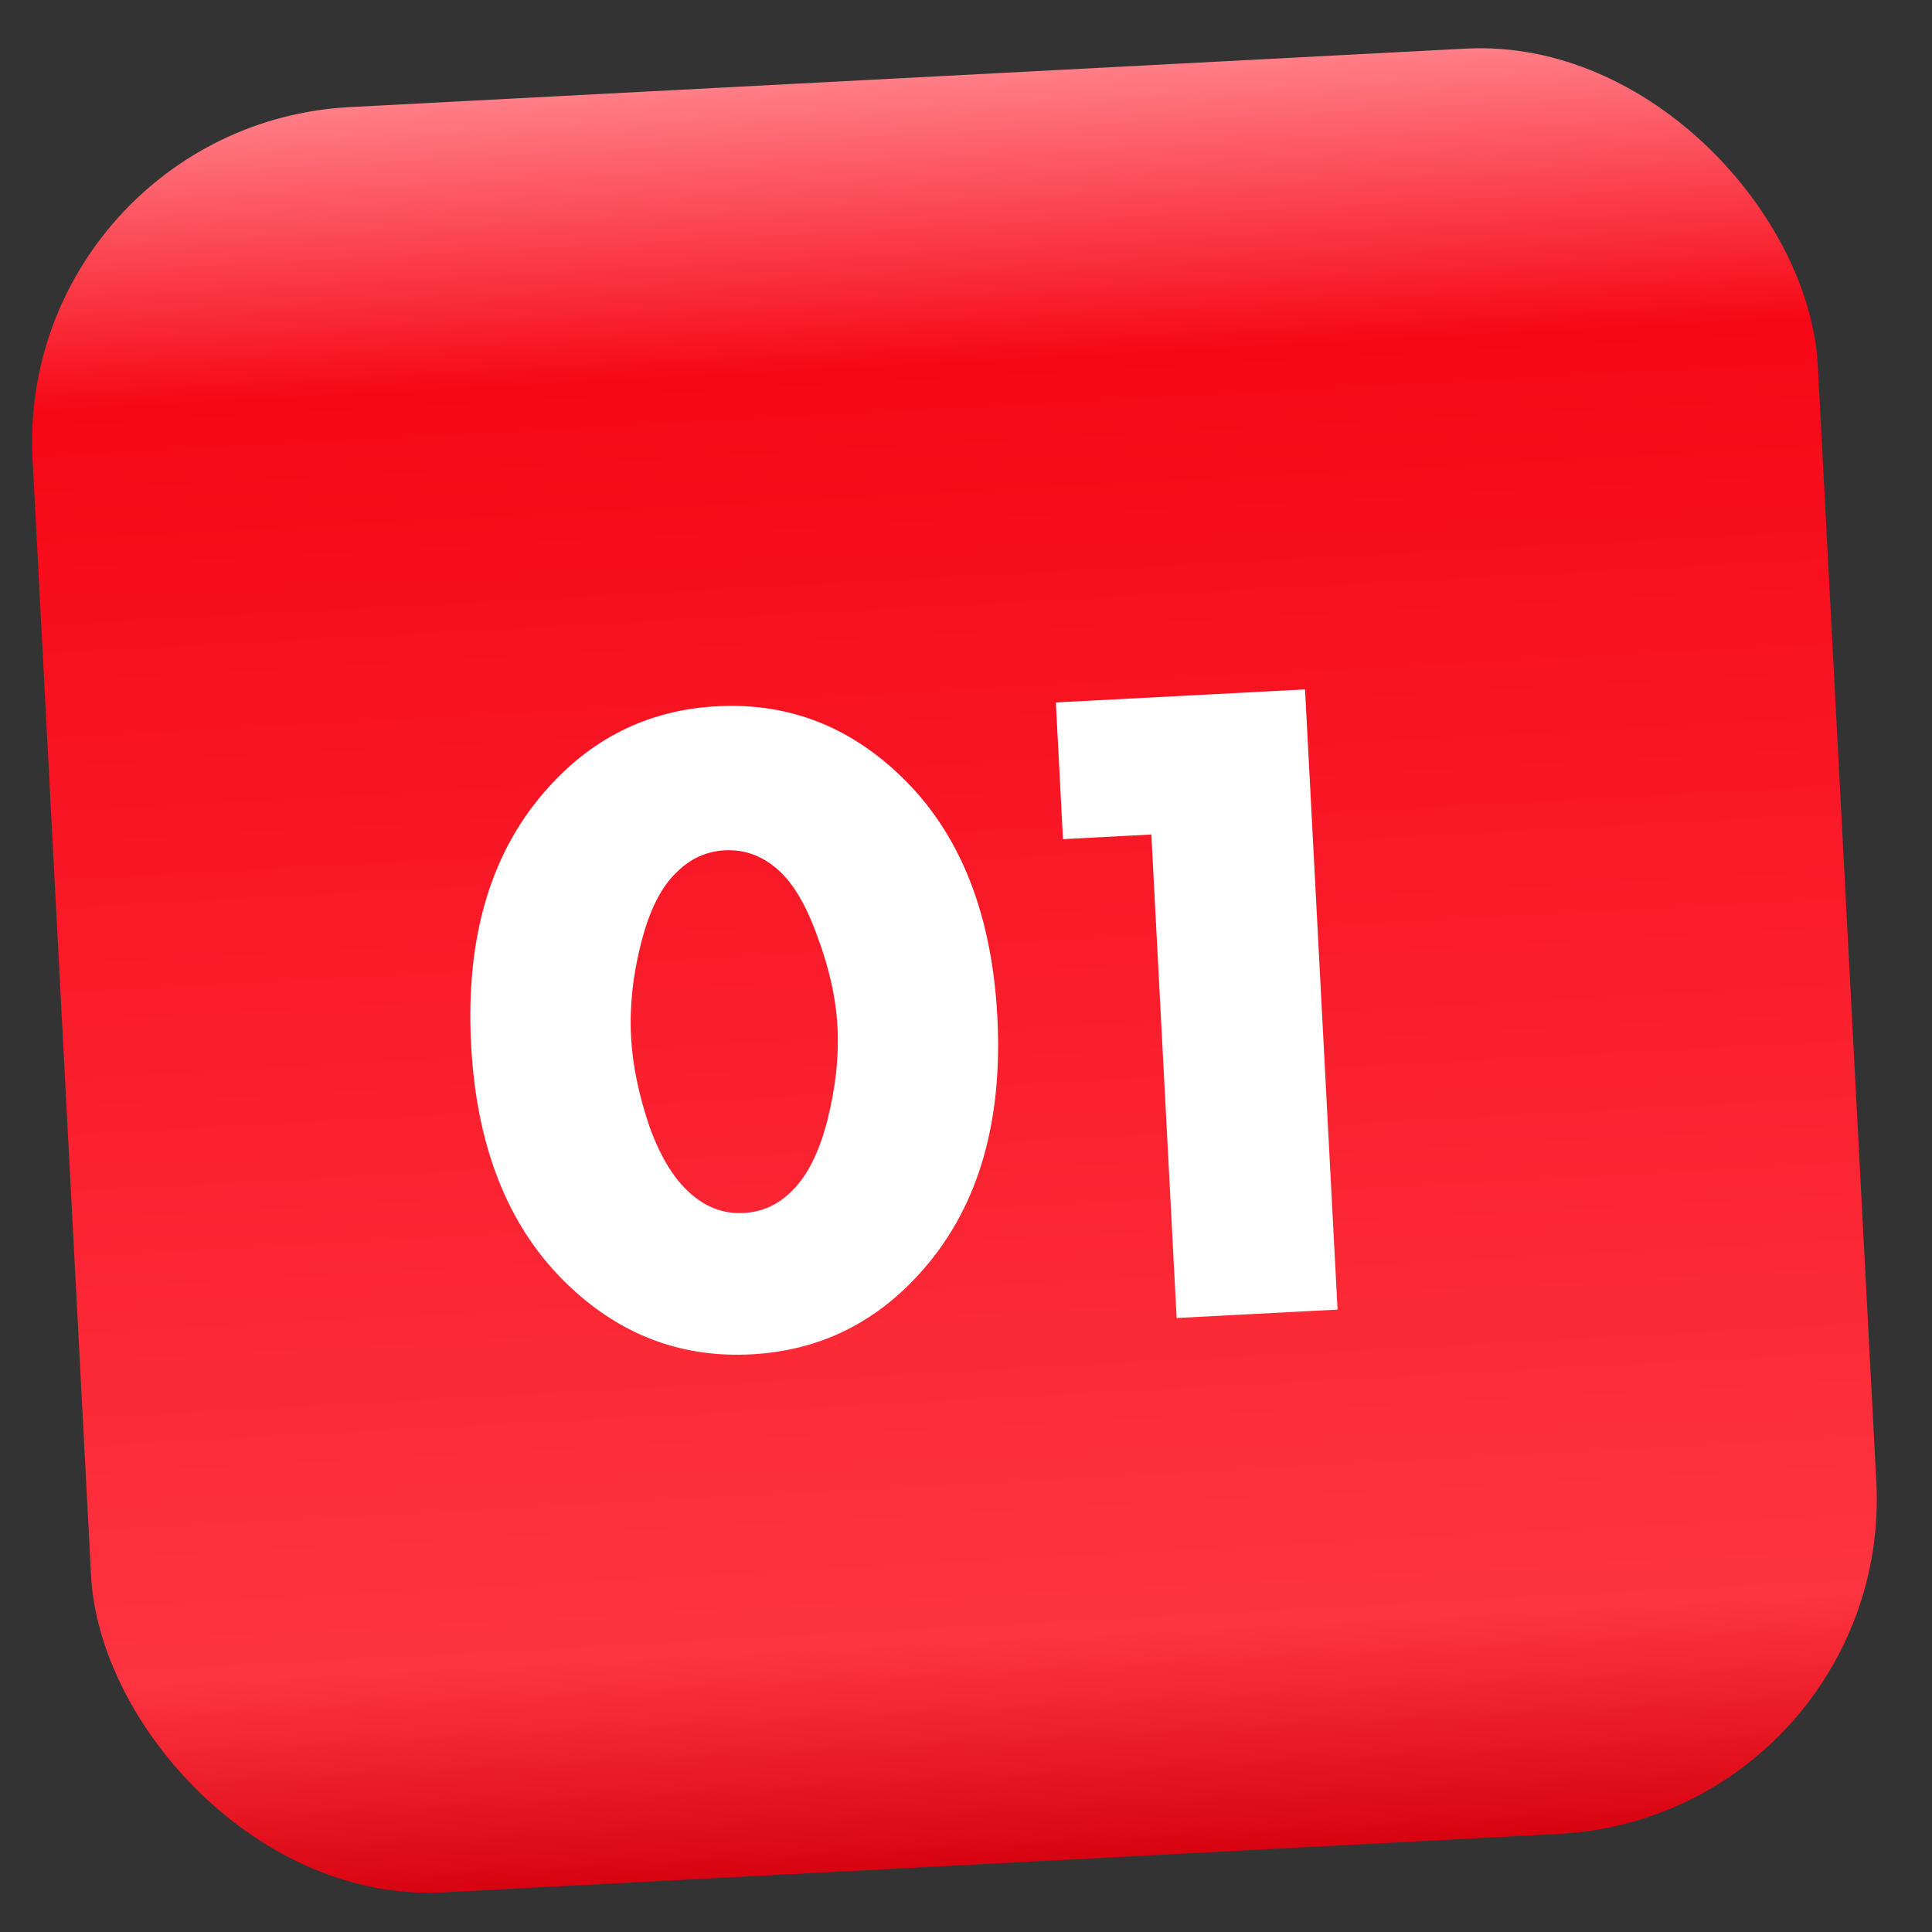 <?xml version="1.0" encoding="UTF-8"?> <svg xmlns="http://www.w3.org/2000/svg" width="31" height="31" viewBox="0 0 31 31" fill="none"><rect x="0" y="0" width="31" height="31" fill="#333333" stroke="none"/> <rect x="0.241" y="2" width="28.685" height="28.685" rx="5.378" transform="rotate(-3 0.241 2)" fill="url(#paint0_linear_31_3695)"></rect> <path d="M12.436 13.916C12.197 13.719 11.928 13.629 11.629 13.644C11.331 13.66 11.073 13.778 10.855 13.999C10.608 14.232 10.418 14.61 10.286 15.136C10.153 15.652 10.1 16.153 10.126 16.64C10.149 17.088 10.249 17.572 10.426 18.091C10.612 18.6 10.846 18.966 11.127 19.191C11.367 19.388 11.636 19.479 11.934 19.463C12.232 19.447 12.491 19.329 12.708 19.108C12.955 18.866 13.145 18.487 13.277 17.971C13.409 17.446 13.463 16.949 13.438 16.482C13.414 16.014 13.303 15.521 13.107 15.003C12.92 14.484 12.696 14.122 12.436 13.916ZM16.003 16.317C16.094 18.058 15.673 19.437 14.739 20.453C14.012 21.249 13.117 21.675 12.053 21.731C10.989 21.787 10.054 21.456 9.248 20.741C8.213 19.828 7.65 18.501 7.559 16.76C7.467 15.009 7.888 13.626 8.822 12.61C9.548 11.813 10.444 11.388 11.508 11.332C12.572 11.276 13.507 11.606 14.312 12.322C15.348 13.235 15.911 14.567 16.003 16.317ZM18.88 21.148L18.474 13.39L17.056 13.465L16.942 11.271L20.94 11.062L21.462 21.013L18.88 21.148Z" fill="white"></path> <defs> <linearGradient id="paint0_linear_31_3695" x1="14.583" y1="2" x2="14.583" y2="30.685" gradientUnits="userSpaceOnUse"> <stop offset="0" stop-color="#FF7E87"></stop> <stop offset="0.161" stop-color="#F60716"></stop> <stop offset="0.875" stop-color="#FE3441"></stop> <stop offset="1" stop-color="#D80310"></stop> </linearGradient> </defs> </svg> 